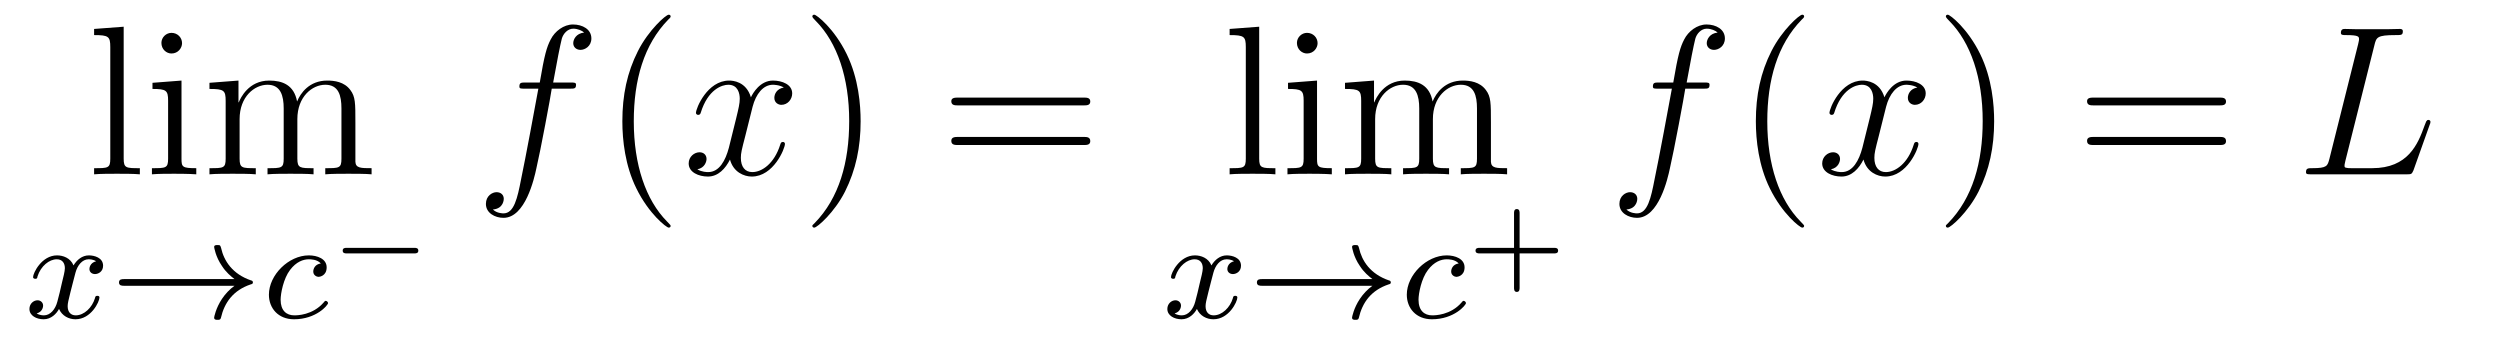 <?xml version='1.0'?>
<!-- This file was generated by dvisvgm 1.9.2 -->
<svg height='19pt' version='1.1' viewBox='0 -19 140 19' width='140pt' xmlns='http://www.w3.org/2000/svg' xmlns:xlink='http://www.w3.org/1999/xlink'>
<g id='page1'>
<g transform='matrix(1 0 0 1 -127 645)'>
<path d='M133.926 -662.504L132.27 -662.379V-662.035C133.082 -662.035 133.176 -661.957 133.176 -661.363V-655.113C133.176 -654.582 133.051 -654.582 132.27 -654.582V-654.238C132.613 -654.27 133.191 -654.27 133.551 -654.27S134.504 -654.27 134.832 -654.238V-654.582C134.066 -654.582 133.926 -654.582 133.926 -655.113V-662.504ZM137.195 -661.582C137.195 -661.895 136.945 -662.16 136.602 -662.16C136.305 -662.16 136.039 -661.91 136.039 -661.598C136.039 -661.238 136.32 -661.004 136.602 -661.004C136.977 -661.004 137.195 -661.316 137.195 -661.582ZM135.539 -659.363V-659.019C136.305 -659.019 136.414 -658.941 136.414 -658.363V-655.113C136.414 -654.582 136.289 -654.582 135.508 -654.582V-654.238C135.852 -654.27 136.414 -654.27 136.758 -654.27C136.898 -654.27 137.586 -654.27 137.992 -654.238V-654.582C137.211 -654.582 137.164 -654.645 137.164 -655.113V-659.488L135.539 -659.363ZM146.902 -657.129C146.902 -658.238 146.902 -658.582 146.621 -658.957C146.277 -659.426 145.715 -659.488 145.324 -659.488C144.324 -659.488 143.824 -658.785 143.637 -658.316C143.465 -659.238 142.824 -659.488 142.074 -659.488C140.918 -659.488 140.465 -658.504 140.371 -658.269H140.355V-659.488L138.73 -659.363V-659.019C139.543 -659.019 139.637 -658.941 139.637 -658.348V-655.113C139.637 -654.582 139.512 -654.582 138.73 -654.582V-654.238C139.043 -654.27 139.684 -654.27 140.027 -654.27C140.371 -654.27 141.012 -654.27 141.324 -654.238V-654.582C140.559 -654.582 140.418 -654.582 140.418 -655.113V-657.332C140.418 -658.582 141.246 -659.254 141.981 -659.254C142.715 -659.254 142.887 -658.644 142.887 -657.926V-655.113C142.887 -654.582 142.762 -654.582 141.981 -654.582V-654.238C142.293 -654.27 142.934 -654.27 143.262 -654.27C143.605 -654.27 144.262 -654.27 144.559 -654.238V-654.582C143.809 -654.582 143.652 -654.582 143.652 -655.113V-657.332C143.652 -658.582 144.48 -659.254 145.215 -659.254C145.965 -659.254 146.121 -658.644 146.121 -657.926V-655.113C146.121 -654.582 145.996 -654.582 145.215 -654.582V-654.238C145.527 -654.27 146.168 -654.27 146.512 -654.27S147.496 -654.27 147.809 -654.238V-654.582C147.215 -654.582 146.918 -654.582 146.902 -654.941V-657.129ZM148.074 -654.238' fill-rule='evenodd'/>
<path d='M132.383 -649.371C132.023 -649.277 132.008 -648.981 132.008 -648.934C132.008 -648.762 132.148 -648.652 132.32 -648.652C132.492 -648.652 132.773 -648.777 132.773 -649.121C132.773 -649.574 132.273 -649.699 131.977 -649.699C131.602 -649.699 131.305 -649.449 131.117 -649.137C130.945 -649.559 130.523 -649.699 130.195 -649.699C129.336 -649.699 128.852 -648.715 128.852 -648.48C128.852 -648.418 128.914 -648.387 128.977 -648.387C129.07 -648.387 129.086 -648.418 129.102 -648.527C129.289 -649.105 129.758 -649.48 130.18 -649.48C130.492 -649.48 130.633 -649.262 130.633 -648.981C130.633 -648.809 130.539 -648.449 130.477 -648.199C130.43 -647.965 130.258 -647.262 130.211 -647.106C130.102 -646.684 129.82 -646.34 129.461 -646.34C129.43 -646.34 129.211 -646.34 129.055 -646.449C129.414 -646.543 129.414 -646.871 129.414 -646.887C129.414 -647.059 129.273 -647.184 129.102 -647.184C128.883 -647.184 128.648 -646.996 128.648 -646.699C128.648 -646.324 129.039 -646.121 129.445 -646.121C129.867 -646.121 130.164 -646.434 130.305 -646.699C130.477 -646.309 130.852 -646.121 131.227 -646.121C132.102 -646.121 132.57 -647.106 132.57 -647.34C132.57 -647.418 132.508 -647.434 132.445 -647.434C132.352 -647.434 132.336 -647.387 132.32 -647.309C132.164 -646.777 131.711 -646.34 131.242 -646.34C130.977 -646.34 130.789 -646.512 130.789 -646.855C130.789 -647.012 130.836 -647.199 130.945 -647.637C131.008 -647.871 131.18 -648.574 131.227 -648.73C131.336 -649.137 131.602 -649.48 131.961 -649.48C132.008 -649.48 132.211 -649.48 132.383 -649.371ZM133.195 -646.199' fill-rule='evenodd'/>
<path d='M140.133 -647.996C139.867 -647.809 139.617 -647.543 139.43 -647.262C139.086 -646.746 138.992 -646.246 138.992 -646.215C138.992 -646.09 139.102 -646.09 139.18 -646.09C139.273 -646.09 139.336 -646.09 139.367 -646.184C139.57 -647.074 140.07 -647.746 141.039 -648.074C141.102 -648.09 141.164 -648.105 141.164 -648.184S141.102 -648.293 141.07 -648.293C140.008 -648.652 139.539 -649.402 139.383 -650.106C139.336 -650.262 139.336 -650.277 139.18 -650.277C139.102 -650.277 138.992 -650.277 138.992 -650.168C138.992 -650.152 139.07 -649.621 139.43 -649.105C139.648 -648.762 139.93 -648.527 140.133 -648.371H133.961C133.836 -648.371 133.664 -648.371 133.664 -648.184C133.664 -647.996 133.836 -647.996 133.961 -647.996H140.133ZM141.715 -646.199' fill-rule='evenodd'/>
<path d='M144.965 -649.246C144.637 -649.199 144.543 -648.949 144.543 -648.793C144.543 -648.574 144.746 -648.496 144.84 -648.496C144.887 -648.496 145.293 -648.543 145.293 -649.027C145.293 -649.512 144.762 -649.699 144.293 -649.699C143.168 -649.699 142.059 -648.606 142.059 -647.496C142.059 -646.746 142.574 -646.121 143.465 -646.121C144.715 -646.121 145.371 -646.918 145.371 -647.027C145.371 -647.09 145.293 -647.152 145.246 -647.152C145.199 -647.152 145.184 -647.137 145.137 -647.074C144.512 -646.34 143.621 -646.34 143.481 -646.34C143.043 -646.34 142.715 -646.605 142.715 -647.215C142.715 -647.559 142.871 -648.402 143.246 -648.887C143.59 -649.34 143.98 -649.48 144.293 -649.48C144.387 -649.48 144.762 -649.48 144.965 -649.246ZM145.434 -646.199' fill-rule='evenodd'/>
<path d='M150.191 -649.809C150.285 -649.809 150.426 -649.809 150.426 -649.965S150.285 -650.121 150.191 -650.121H146.426C146.332 -650.121 146.191 -650.121 146.191 -649.965S146.332 -649.809 146.426 -649.809H150.191ZM151.199 -648.48' fill-rule='evenodd'/>
<path d='M158.914 -659.035C159.164 -659.035 159.258 -659.035 159.258 -659.254C159.258 -659.379 159.164 -659.379 158.945 -659.379H157.977C158.195 -660.598 158.367 -661.457 158.461 -661.832C158.539 -662.113 158.789 -662.394 159.102 -662.394C159.352 -662.394 159.602 -662.285 159.711 -662.176C159.258 -662.129 159.102 -661.785 159.102 -661.582C159.102 -661.348 159.289 -661.207 159.508 -661.207C159.758 -661.207 160.117 -661.41 160.117 -661.848C160.117 -662.363 159.617 -662.629 159.086 -662.629C158.57 -662.629 158.07 -662.254 157.836 -661.785C157.617 -661.363 157.492 -660.941 157.227 -659.379H156.43C156.195 -659.379 156.086 -659.379 156.086 -659.16C156.086 -659.035 156.148 -659.035 156.398 -659.035H157.148C156.945 -657.926 156.445 -655.223 156.18 -653.957C155.977 -652.91 155.789 -652.051 155.195 -652.051C155.164 -652.051 154.82 -652.051 154.602 -652.269C155.211 -652.316 155.211 -652.848 155.211 -652.863C155.211 -653.098 155.039 -653.238 154.805 -653.238S154.211 -653.035 154.211 -652.582C154.211 -652.066 154.727 -651.801 155.195 -651.801C156.414 -651.801 156.914 -653.988 157.039 -654.582C157.258 -655.504 157.852 -658.676 157.898 -659.035H158.914ZM159.359 -654.238' fill-rule='evenodd'/>
<path d='M164.555 -651.348C164.555 -651.379 164.555 -651.395 164.352 -651.598C163.164 -652.801 162.492 -654.77 162.492 -657.207C162.492 -659.52 163.055 -661.504 164.43 -662.91C164.555 -663.02 164.555 -663.051 164.555 -663.082C164.555 -663.16 164.492 -663.176 164.445 -663.176C164.289 -663.176 163.32 -662.316 162.727 -661.145C162.117 -659.941 161.852 -658.676 161.852 -657.207C161.852 -656.145 162.008 -654.723 162.633 -653.457C163.336 -652.02 164.32 -651.254 164.445 -651.254C164.492 -651.254 164.555 -651.27 164.555 -651.348ZM165.238 -654.238' fill-rule='evenodd'/>
<path d='M170.895 -659.098C170.504 -659.035 170.363 -658.738 170.363 -658.52C170.363 -658.238 170.598 -658.129 170.754 -658.129C171.113 -658.129 171.363 -658.441 171.363 -658.77C171.363 -659.27 170.801 -659.488 170.285 -659.488C169.566 -659.488 169.16 -658.785 169.051 -658.551C168.785 -659.441 168.035 -659.488 167.832 -659.488C166.613 -659.488 165.973 -657.941 165.973 -657.676C165.973 -657.629 166.02 -657.566 166.098 -657.566C166.191 -657.566 166.223 -657.629 166.238 -657.676C166.644 -659.004 167.441 -659.254 167.785 -659.254C168.332 -659.254 168.426 -658.754 168.426 -658.473C168.426 -658.207 168.363 -657.941 168.223 -657.363L167.816 -655.723C167.629 -655.02 167.285 -654.363 166.66 -654.363C166.598 -654.363 166.301 -654.363 166.051 -654.519C166.473 -654.598 166.566 -654.957 166.566 -655.098C166.566 -655.332 166.395 -655.473 166.176 -655.473C165.879 -655.473 165.566 -655.223 165.566 -654.848C165.566 -654.348 166.129 -654.113 166.644 -654.113C167.223 -654.113 167.629 -654.566 167.879 -655.066C168.066 -654.363 168.66 -654.113 169.098 -654.113C170.316 -654.113 170.957 -655.676 170.957 -655.941C170.957 -656.004 170.91 -656.051 170.848 -656.051C170.738 -656.051 170.723 -655.988 170.691 -655.895C170.363 -654.848 169.676 -654.363 169.129 -654.363C168.723 -654.363 168.488 -654.66 168.488 -655.16C168.488 -655.426 168.535 -655.613 168.738 -656.394L169.145 -658.02C169.332 -658.738 169.738 -659.254 170.285 -659.254C170.301 -659.254 170.645 -659.254 170.895 -659.098ZM171.836 -654.238' fill-rule='evenodd'/>
<path d='M175.195 -657.207C175.195 -658.113 175.086 -659.598 174.414 -660.973C173.711 -662.41 172.727 -663.176 172.602 -663.176C172.555 -663.176 172.492 -663.16 172.492 -663.082C172.492 -663.051 172.492 -663.02 172.695 -662.816C173.883 -661.613 174.555 -659.645 174.555 -657.223C174.555 -654.91 173.992 -652.91 172.617 -651.504C172.492 -651.395 172.492 -651.379 172.492 -651.348C172.492 -651.27 172.555 -651.254 172.602 -651.254C172.758 -651.254 173.727 -652.098 174.32 -653.27C174.93 -654.488 175.195 -655.77 175.195 -657.207ZM176.394 -654.238' fill-rule='evenodd'/>
<path d='M187.68 -658.098C187.852 -658.098 188.055 -658.098 188.055 -658.316C188.055 -658.535 187.852 -658.535 187.68 -658.535H180.664C180.492 -658.535 180.273 -658.535 180.273 -658.332C180.273 -658.098 180.477 -658.098 180.664 -658.098H187.68ZM187.68 -655.879C187.852 -655.879 188.055 -655.879 188.055 -656.098C188.055 -656.332 187.852 -656.332 187.68 -656.332H180.664C180.492 -656.332 180.273 -656.332 180.273 -656.113C180.273 -655.879 180.477 -655.879 180.664 -655.879H187.68ZM188.75 -654.238' fill-rule='evenodd'/>
<path d='M197.515 -662.504L195.859 -662.379V-662.035C196.672 -662.035 196.765 -661.957 196.765 -661.363V-655.113C196.765 -654.582 196.64 -654.582 195.859 -654.582V-654.238C196.204 -654.27 196.781 -654.27 197.141 -654.27C197.5 -654.27 198.094 -654.27 198.422 -654.238V-654.582C197.657 -654.582 197.515 -654.582 197.515 -655.113V-662.504ZM200.785 -661.582C200.785 -661.895 200.536 -662.16 200.191 -662.16C199.895 -662.16 199.628 -661.91 199.628 -661.598C199.628 -661.238 199.91 -661.004 200.191 -661.004C200.567 -661.004 200.785 -661.316 200.785 -661.582ZM199.129 -659.363V-659.019C199.895 -659.019 200.004 -658.941 200.004 -658.363V-655.113C200.004 -654.582 199.879 -654.582 199.098 -654.582V-654.238C199.441 -654.27 200.004 -654.27 200.347 -654.27C200.489 -654.27 201.175 -654.27 201.582 -654.238V-654.582C200.801 -654.582 200.754 -654.645 200.754 -655.113V-659.488L199.129 -659.363ZM210.492 -657.129C210.492 -658.238 210.492 -658.582 210.211 -658.957C209.867 -659.426 209.305 -659.488 208.914 -659.488C207.914 -659.488 207.414 -658.785 207.227 -658.316C207.055 -659.238 206.414 -659.488 205.664 -659.488C204.508 -659.488 204.055 -658.504 203.96 -658.269H203.945V-659.488L202.32 -659.363V-659.019C203.132 -659.019 203.226 -658.941 203.226 -658.348V-655.113C203.226 -654.582 203.101 -654.582 202.32 -654.582V-654.238C202.633 -654.27 203.274 -654.27 203.617 -654.27S204.601 -654.27 204.914 -654.238V-654.582C204.149 -654.582 204.008 -654.582 204.008 -655.113V-657.332C204.008 -658.582 204.836 -659.254 205.571 -659.254C206.305 -659.254 206.477 -658.644 206.477 -657.926V-655.113C206.477 -654.582 206.352 -654.582 205.571 -654.582V-654.238C205.883 -654.27 206.524 -654.27 206.851 -654.27C207.196 -654.27 207.852 -654.27 208.148 -654.238V-654.582C207.398 -654.582 207.242 -654.582 207.242 -655.113V-657.332C207.242 -658.582 208.07 -659.254 208.805 -659.254C209.555 -659.254 209.711 -658.644 209.711 -657.926V-655.113C209.711 -654.582 209.586 -654.582 208.805 -654.582V-654.238C209.117 -654.27 209.758 -654.27 210.102 -654.27C210.445 -654.27 211.086 -654.27 211.398 -654.238V-654.582C210.805 -654.582 210.508 -654.582 210.492 -654.941V-657.129ZM211.664 -654.238' fill-rule='evenodd'/>
<path d='M196.105 -649.371C195.746 -649.277 195.731 -648.981 195.731 -648.934C195.731 -648.762 195.871 -648.652 196.043 -648.652C196.214 -648.652 196.496 -648.777 196.496 -649.121C196.496 -649.574 195.996 -649.699 195.7 -649.699C195.324 -649.699 195.028 -649.449 194.84 -649.137C194.668 -649.559 194.246 -649.699 193.918 -649.699C193.058 -649.699 192.575 -648.715 192.575 -648.48C192.575 -648.418 192.637 -648.387 192.7 -648.387C192.793 -648.387 192.809 -648.418 192.824 -648.527C193.012 -649.105 193.481 -649.48 193.902 -649.48C194.215 -649.48 194.356 -649.262 194.356 -648.981C194.356 -648.809 194.262 -648.449 194.2 -648.199C194.153 -647.965 193.98 -647.262 193.933 -647.106C193.824 -646.684 193.543 -646.34 193.183 -646.34C193.152 -646.34 192.934 -646.34 192.778 -646.449C193.136 -646.543 193.136 -646.871 193.136 -646.887C193.136 -647.059 192.996 -647.184 192.824 -647.184C192.606 -647.184 192.371 -646.996 192.371 -646.699C192.371 -646.324 192.762 -646.121 193.168 -646.121C193.59 -646.121 193.886 -646.434 194.027 -646.699C194.2 -646.309 194.574 -646.121 194.95 -646.121C195.824 -646.121 196.292 -647.106 196.292 -647.34C196.292 -647.418 196.23 -647.434 196.168 -647.434C196.074 -647.434 196.058 -647.387 196.043 -647.309C195.887 -646.777 195.433 -646.34 194.965 -646.34C194.699 -646.34 194.512 -646.512 194.512 -646.855C194.512 -647.012 194.558 -647.199 194.668 -647.637C194.73 -647.871 194.903 -648.574 194.95 -648.73C195.059 -649.137 195.324 -649.48 195.684 -649.48C195.731 -649.48 195.934 -649.48 196.105 -649.371ZM196.918 -646.199' fill-rule='evenodd'/>
<path d='M203.856 -647.996C203.59 -647.809 203.34 -647.543 203.153 -647.262C202.808 -646.746 202.715 -646.246 202.715 -646.215C202.715 -646.09 202.824 -646.09 202.902 -646.09C202.996 -646.09 203.059 -646.09 203.09 -646.184C203.293 -647.074 203.792 -647.746 204.762 -648.074C204.824 -648.09 204.887 -648.105 204.887 -648.184S204.824 -648.293 204.793 -648.293C203.73 -648.652 203.262 -649.402 203.106 -650.106C203.059 -650.262 203.059 -650.277 202.902 -650.277C202.824 -650.277 202.715 -650.277 202.715 -650.168C202.715 -650.152 202.793 -649.621 203.153 -649.105C203.371 -648.762 203.652 -648.527 203.856 -648.371H197.683C197.558 -648.371 197.387 -648.371 197.387 -648.184C197.387 -647.996 197.558 -647.996 197.683 -647.996H203.856ZM205.438 -646.199' fill-rule='evenodd'/>
<path d='M208.687 -649.246C208.36 -649.199 208.266 -648.949 208.266 -648.793C208.266 -648.574 208.469 -648.496 208.562 -648.496C208.609 -648.496 209.016 -648.543 209.016 -649.027C209.016 -649.512 208.484 -649.699 208.015 -649.699C206.891 -649.699 205.781 -648.606 205.781 -647.496C205.781 -646.746 206.297 -646.121 207.187 -646.121C208.438 -646.121 209.094 -646.918 209.094 -647.027C209.094 -647.09 209.016 -647.152 208.969 -647.152C208.922 -647.152 208.907 -647.137 208.859 -647.074C208.235 -646.34 207.343 -646.34 207.203 -646.34C206.766 -646.34 206.437 -646.605 206.437 -647.215C206.437 -647.559 206.593 -648.402 206.969 -648.887C207.312 -649.34 207.703 -649.48 208.015 -649.48C208.109 -649.48 208.484 -649.48 208.687 -649.246ZM209.156 -646.199' fill-rule='evenodd'/>
<path d='M212.098 -649.809H214.02C214.114 -649.809 214.254 -649.809 214.254 -649.965S214.114 -650.121 214.02 -650.121H212.098V-652.059C212.098 -652.137 212.098 -652.293 211.942 -652.293C211.786 -652.293 211.786 -652.137 211.786 -652.059V-650.121H209.863C209.785 -650.121 209.629 -650.121 209.629 -649.965S209.785 -649.809 209.863 -649.809H211.786V-647.887C211.786 -647.809 211.786 -647.652 211.942 -647.652C212.098 -647.652 212.098 -647.809 212.098 -647.887V-649.809ZM214.796 -648.48' fill-rule='evenodd'/>
<path d='M222.391 -659.035C222.641 -659.035 222.734 -659.035 222.734 -659.254C222.734 -659.379 222.641 -659.379 222.422 -659.379H221.453C221.672 -660.598 221.844 -661.457 221.938 -661.832C222.016 -662.113 222.265 -662.394 222.578 -662.394C222.828 -662.394 223.078 -662.285 223.188 -662.176C222.734 -662.129 222.578 -661.785 222.578 -661.582C222.578 -661.348 222.766 -661.207 222.984 -661.207C223.235 -661.207 223.594 -661.41 223.594 -661.848C223.594 -662.363 223.093 -662.629 222.563 -662.629C222.047 -662.629 221.546 -662.254 221.312 -661.785C221.094 -661.363 220.969 -660.941 220.703 -659.379H219.906C219.672 -659.379 219.563 -659.379 219.563 -659.16C219.563 -659.035 219.625 -659.035 219.875 -659.035H220.625C220.422 -657.926 219.922 -655.223 219.656 -653.957C219.454 -652.91 219.265 -652.051 218.672 -652.051C218.641 -652.051 218.297 -652.051 218.078 -652.269C218.688 -652.316 218.688 -652.848 218.688 -652.863C218.688 -653.098 218.515 -653.238 218.281 -653.238S217.687 -653.035 217.687 -652.582C217.687 -652.066 218.203 -651.801 218.672 -651.801C219.89 -651.801 220.391 -653.988 220.516 -654.582C220.734 -655.504 221.328 -658.676 221.375 -659.035H222.391ZM222.836 -654.238' fill-rule='evenodd'/>
<path d='M228.031 -651.348C228.031 -651.379 228.031 -651.395 227.828 -651.598C226.64 -652.801 225.968 -654.77 225.968 -657.207C225.968 -659.52 226.531 -661.504 227.906 -662.91C228.031 -663.02 228.031 -663.051 228.031 -663.082C228.031 -663.16 227.969 -663.176 227.922 -663.176C227.766 -663.176 226.796 -662.316 226.204 -661.145C225.594 -659.941 225.328 -658.676 225.328 -657.207C225.328 -656.145 225.485 -654.723 226.109 -653.457C226.812 -652.02 227.797 -651.254 227.922 -651.254C227.969 -651.254 228.031 -651.27 228.031 -651.348ZM228.715 -654.238' fill-rule='evenodd'/>
<path d='M234.371 -659.098C233.981 -659.035 233.84 -658.738 233.84 -658.52C233.84 -658.238 234.074 -658.129 234.23 -658.129C234.59 -658.129 234.84 -658.441 234.84 -658.77C234.84 -659.27 234.277 -659.488 233.761 -659.488C233.042 -659.488 232.637 -658.785 232.528 -658.551C232.261 -659.441 231.511 -659.488 231.308 -659.488C230.09 -659.488 229.45 -657.941 229.45 -657.676C229.45 -657.629 229.496 -657.566 229.574 -657.566C229.668 -657.566 229.699 -657.629 229.715 -657.676C230.122 -659.004 230.918 -659.254 231.262 -659.254C231.809 -659.254 231.902 -658.754 231.902 -658.473C231.902 -658.207 231.84 -657.941 231.7 -657.363L231.293 -655.723C231.106 -655.02 230.761 -654.363 230.137 -654.363C230.075 -654.363 229.777 -654.363 229.528 -654.519C229.949 -654.598 230.042 -654.957 230.042 -655.098C230.042 -655.332 229.871 -655.473 229.652 -655.473C229.356 -655.473 229.043 -655.223 229.043 -654.848C229.043 -654.348 229.606 -654.113 230.122 -654.113C230.699 -654.113 231.106 -654.566 231.355 -655.066C231.542 -654.363 232.136 -654.113 232.574 -654.113C233.792 -654.113 234.433 -655.676 234.433 -655.941C234.433 -656.004 234.386 -656.051 234.324 -656.051C234.215 -656.051 234.199 -655.988 234.168 -655.895C233.84 -654.848 233.153 -654.363 232.606 -654.363C232.199 -654.363 231.965 -654.66 231.965 -655.16C231.965 -655.426 232.012 -655.613 232.214 -656.394L232.621 -658.02C232.808 -658.738 233.215 -659.254 233.761 -659.254C233.777 -659.254 234.121 -659.254 234.371 -659.098ZM235.313 -654.238' fill-rule='evenodd'/>
<path d='M238.672 -657.207C238.672 -658.113 238.562 -659.598 237.89 -660.973C237.187 -662.41 236.203 -663.176 236.078 -663.176C236.032 -663.176 235.969 -663.16 235.969 -663.082C235.969 -663.051 235.969 -663.02 236.172 -662.816C237.359 -661.613 238.031 -659.645 238.031 -657.223C238.031 -654.91 237.469 -652.91 236.094 -651.504C235.969 -651.395 235.969 -651.379 235.969 -651.348C235.969 -651.27 236.032 -651.254 236.078 -651.254C236.234 -651.254 237.203 -652.098 237.797 -653.27C238.406 -654.488 238.672 -655.77 238.672 -657.207ZM239.872 -654.238' fill-rule='evenodd'/>
<path d='M251.281 -658.098C251.453 -658.098 251.657 -658.098 251.657 -658.316C251.657 -658.535 251.453 -658.535 251.281 -658.535H244.266C244.093 -658.535 243.875 -658.535 243.875 -658.332C243.875 -658.098 244.078 -658.098 244.266 -658.098H251.281ZM251.281 -655.879C251.453 -655.879 251.657 -655.879 251.657 -656.098C251.657 -656.332 251.453 -656.332 251.281 -656.332H244.266C244.093 -656.332 243.875 -656.332 243.875 -656.113C243.875 -655.879 244.078 -655.879 244.266 -655.879H251.281ZM252.352 -654.238' fill-rule='evenodd'/>
<path d='M259.964 -661.457C260.075 -661.91 260.106 -662.035 261.152 -662.035C261.48 -662.035 261.559 -662.035 261.559 -662.254C261.559 -662.379 261.433 -662.379 261.386 -662.379C261.152 -662.379 260.872 -662.363 260.636 -662.363H259.027C258.809 -662.363 258.542 -662.379 258.324 -662.379C258.23 -662.379 258.09 -662.379 258.09 -662.16C258.09 -662.035 258.199 -662.035 258.386 -662.035C259.105 -662.035 259.105 -661.941 259.105 -661.801C259.105 -661.785 259.105 -661.707 259.058 -661.535L257.449 -655.113C257.34 -654.707 257.324 -654.582 256.481 -654.582C256.261 -654.582 256.136 -654.582 256.136 -654.363C256.136 -654.238 256.214 -654.238 256.45 -654.238H261.793C262.043 -654.238 262.058 -654.254 262.152 -654.457L263.059 -657.004C263.09 -657.066 263.106 -657.129 263.106 -657.176C263.106 -657.238 263.059 -657.285 262.996 -657.285C262.98 -657.285 262.918 -657.285 262.902 -657.238C262.871 -657.223 262.871 -657.207 262.777 -656.973C262.403 -655.926 261.856 -654.582 259.84 -654.582H258.7C258.527 -654.582 258.511 -654.582 258.433 -654.598C258.308 -654.613 258.293 -654.629 258.293 -654.723C258.293 -654.816 258.324 -654.879 258.34 -654.988L259.964 -661.457ZM263.508 -654.238' fill-rule='evenodd'/>
</g>
</g>
</svg>
